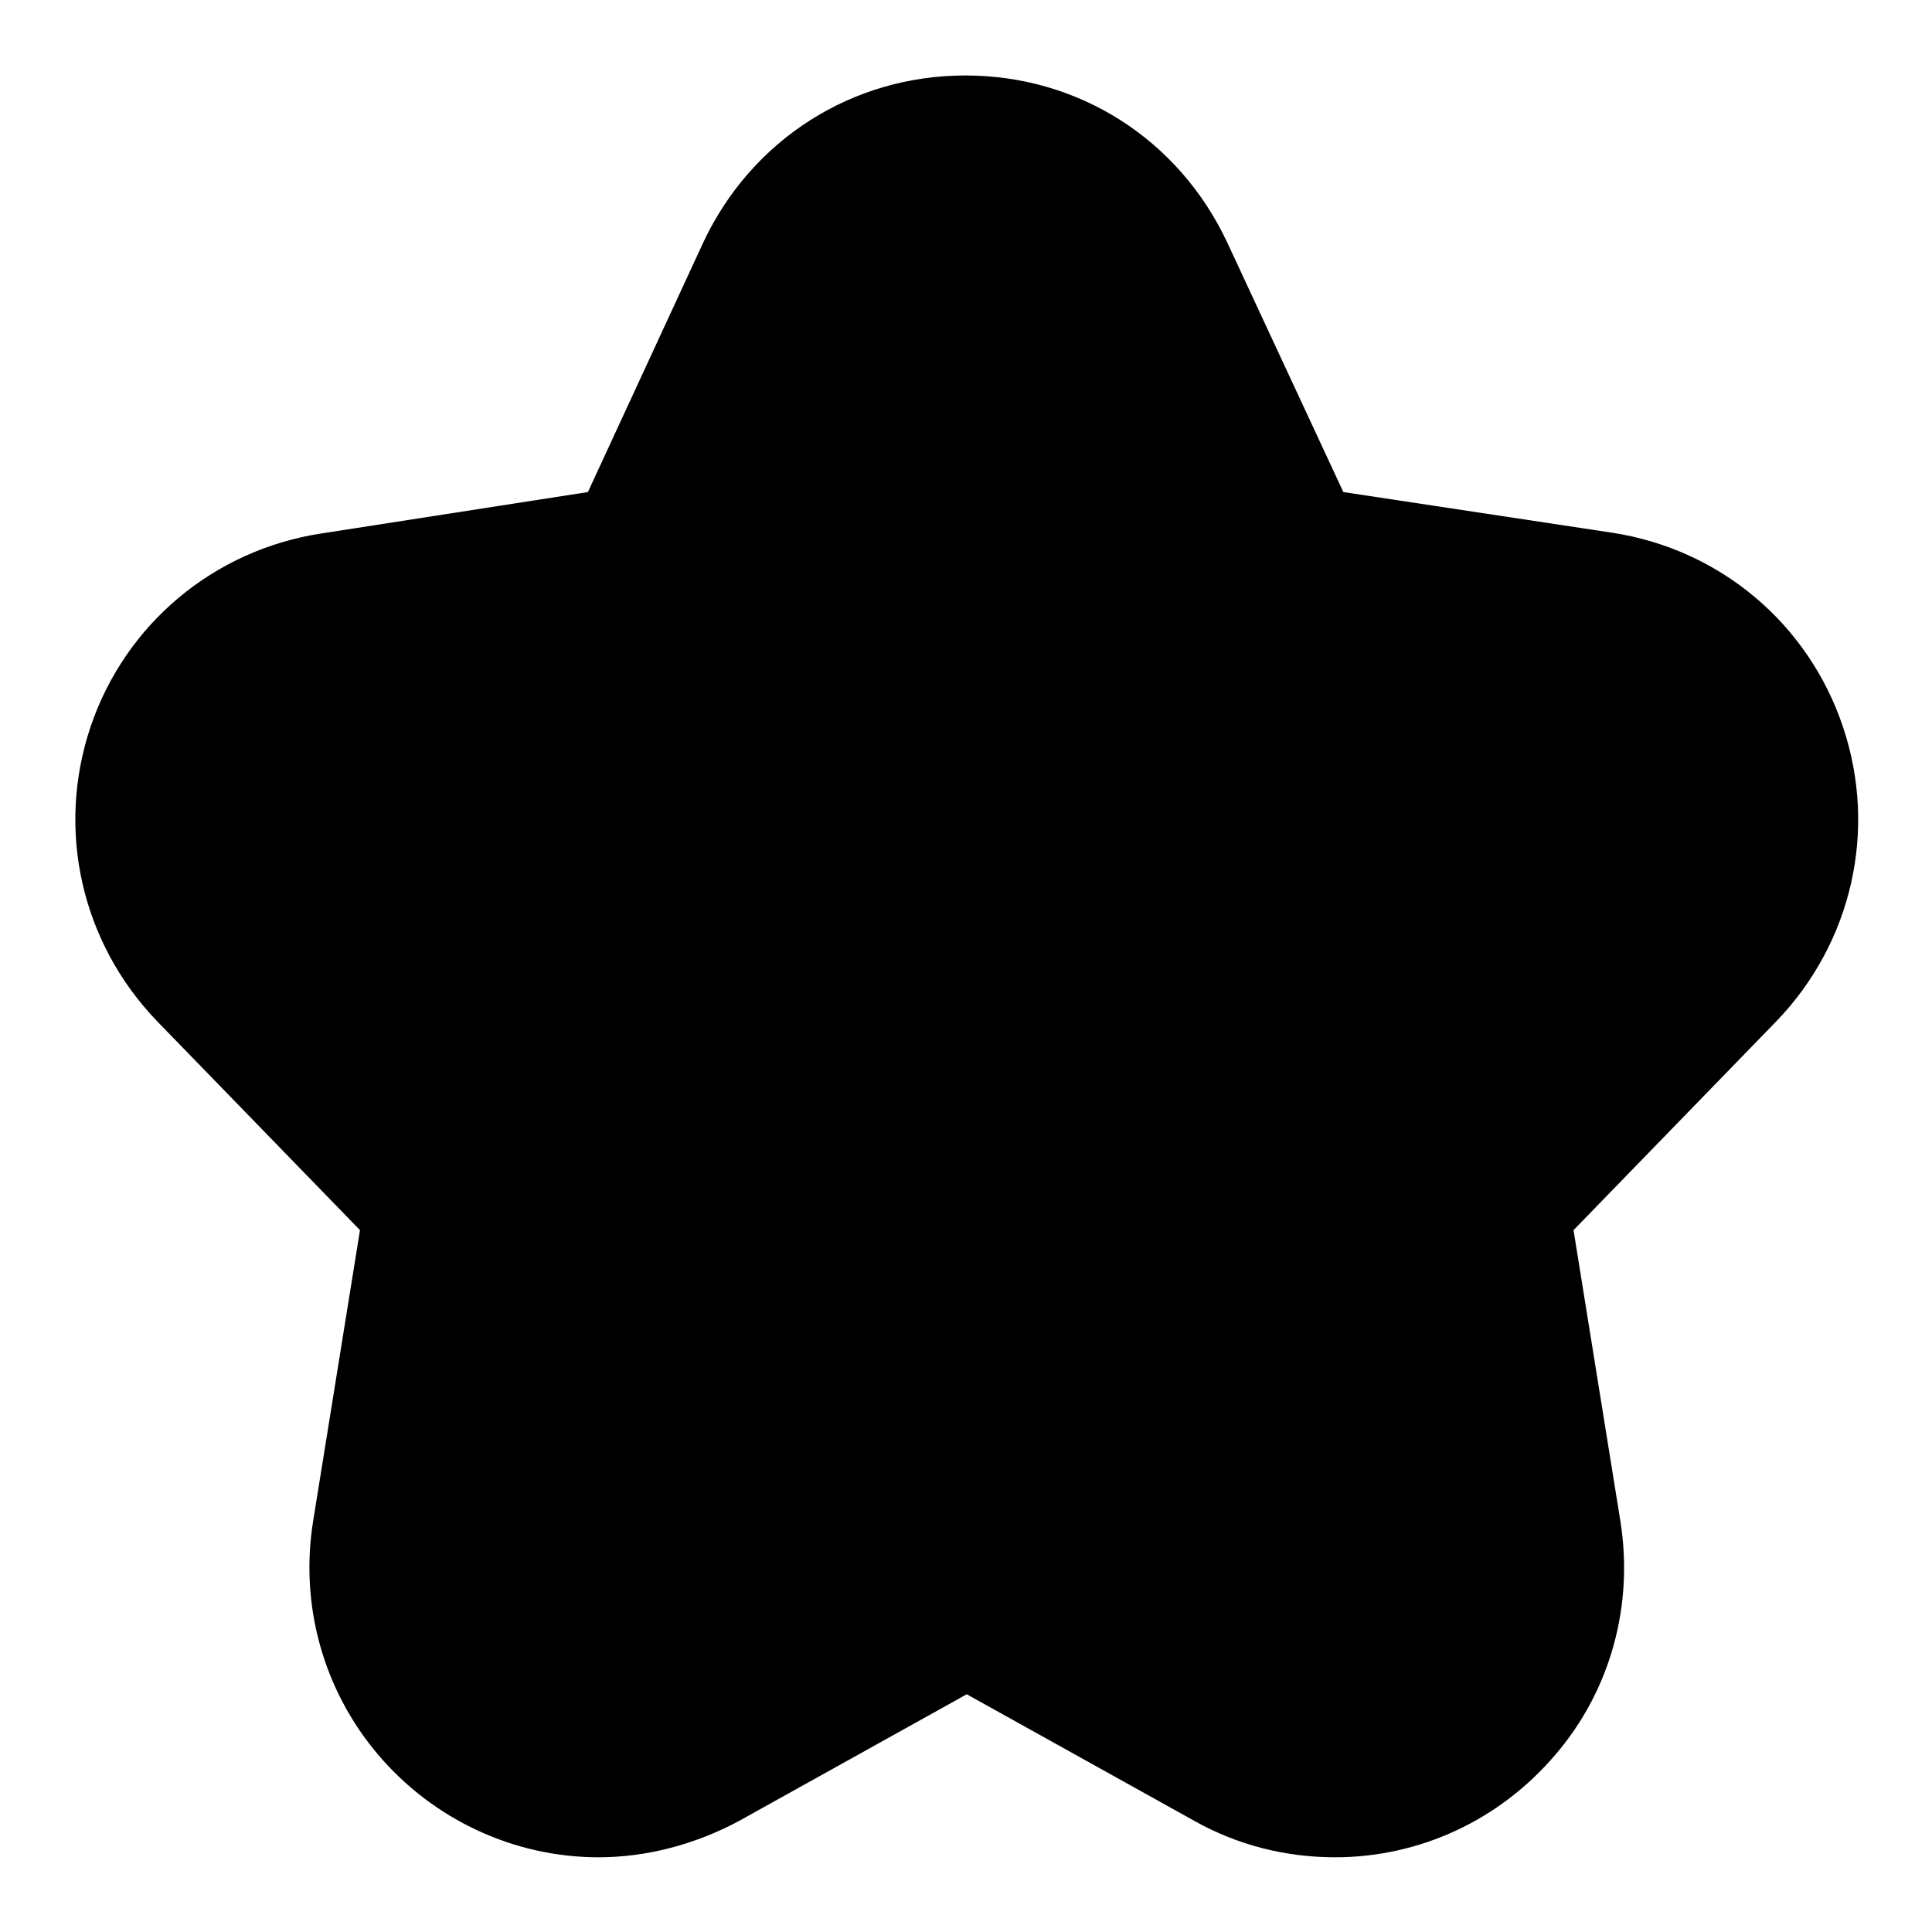 <?xml version="1.0" encoding="utf-8"?>
<!-- Svg Vector Icons : http://www.onlinewebfonts.com/icon -->
<!DOCTYPE svg PUBLIC "-//W3C//DTD SVG 1.1//EN" "http://www.w3.org/Graphics/SVG/1.1/DTD/svg11.dtd">
<svg version="1.1" xmlns="http://www.w3.org/2000/svg" xmlns:xlink="http://www.w3.org/1999/xlink" x="0px" y="0px" viewBox="0 0 256 256" enable-background="new 0 0 256 256" xml:space="preserve">
<g> <path fill="#000000" d="M127.9,10c-15,0-28.3,8.5-34.7,22.1L77.9,65.2l-35.4,5.5c-14.2,2.2-25.9,12-30.5,25.6 c-4.6,13.7-1.2,28.6,8.8,39l26.9,27.7l-6.2,38.5c-1.8,11.1,1.3,22.4,8.6,31c7.3,8.6,18,13.6,29.2,13.6c6.4,0,12.8-1.7,18.6-4.8 l30.2-16.8l30.2,16.8c5.7,3.2,12.1,4.8,18.6,4.8c11.2,0,21.8-4.9,29.2-13.6c7.3-8.5,10.4-19.8,8.6-31l-6.2-38.5l26.9-27.7 c10-10.4,13.4-25.3,8.8-39c-4.6-13.7-16.3-23.5-30.5-25.7L178,65.2l-15.4-33.1C156.2,18.5,143,10,127.9,10z"/></g>
</svg>